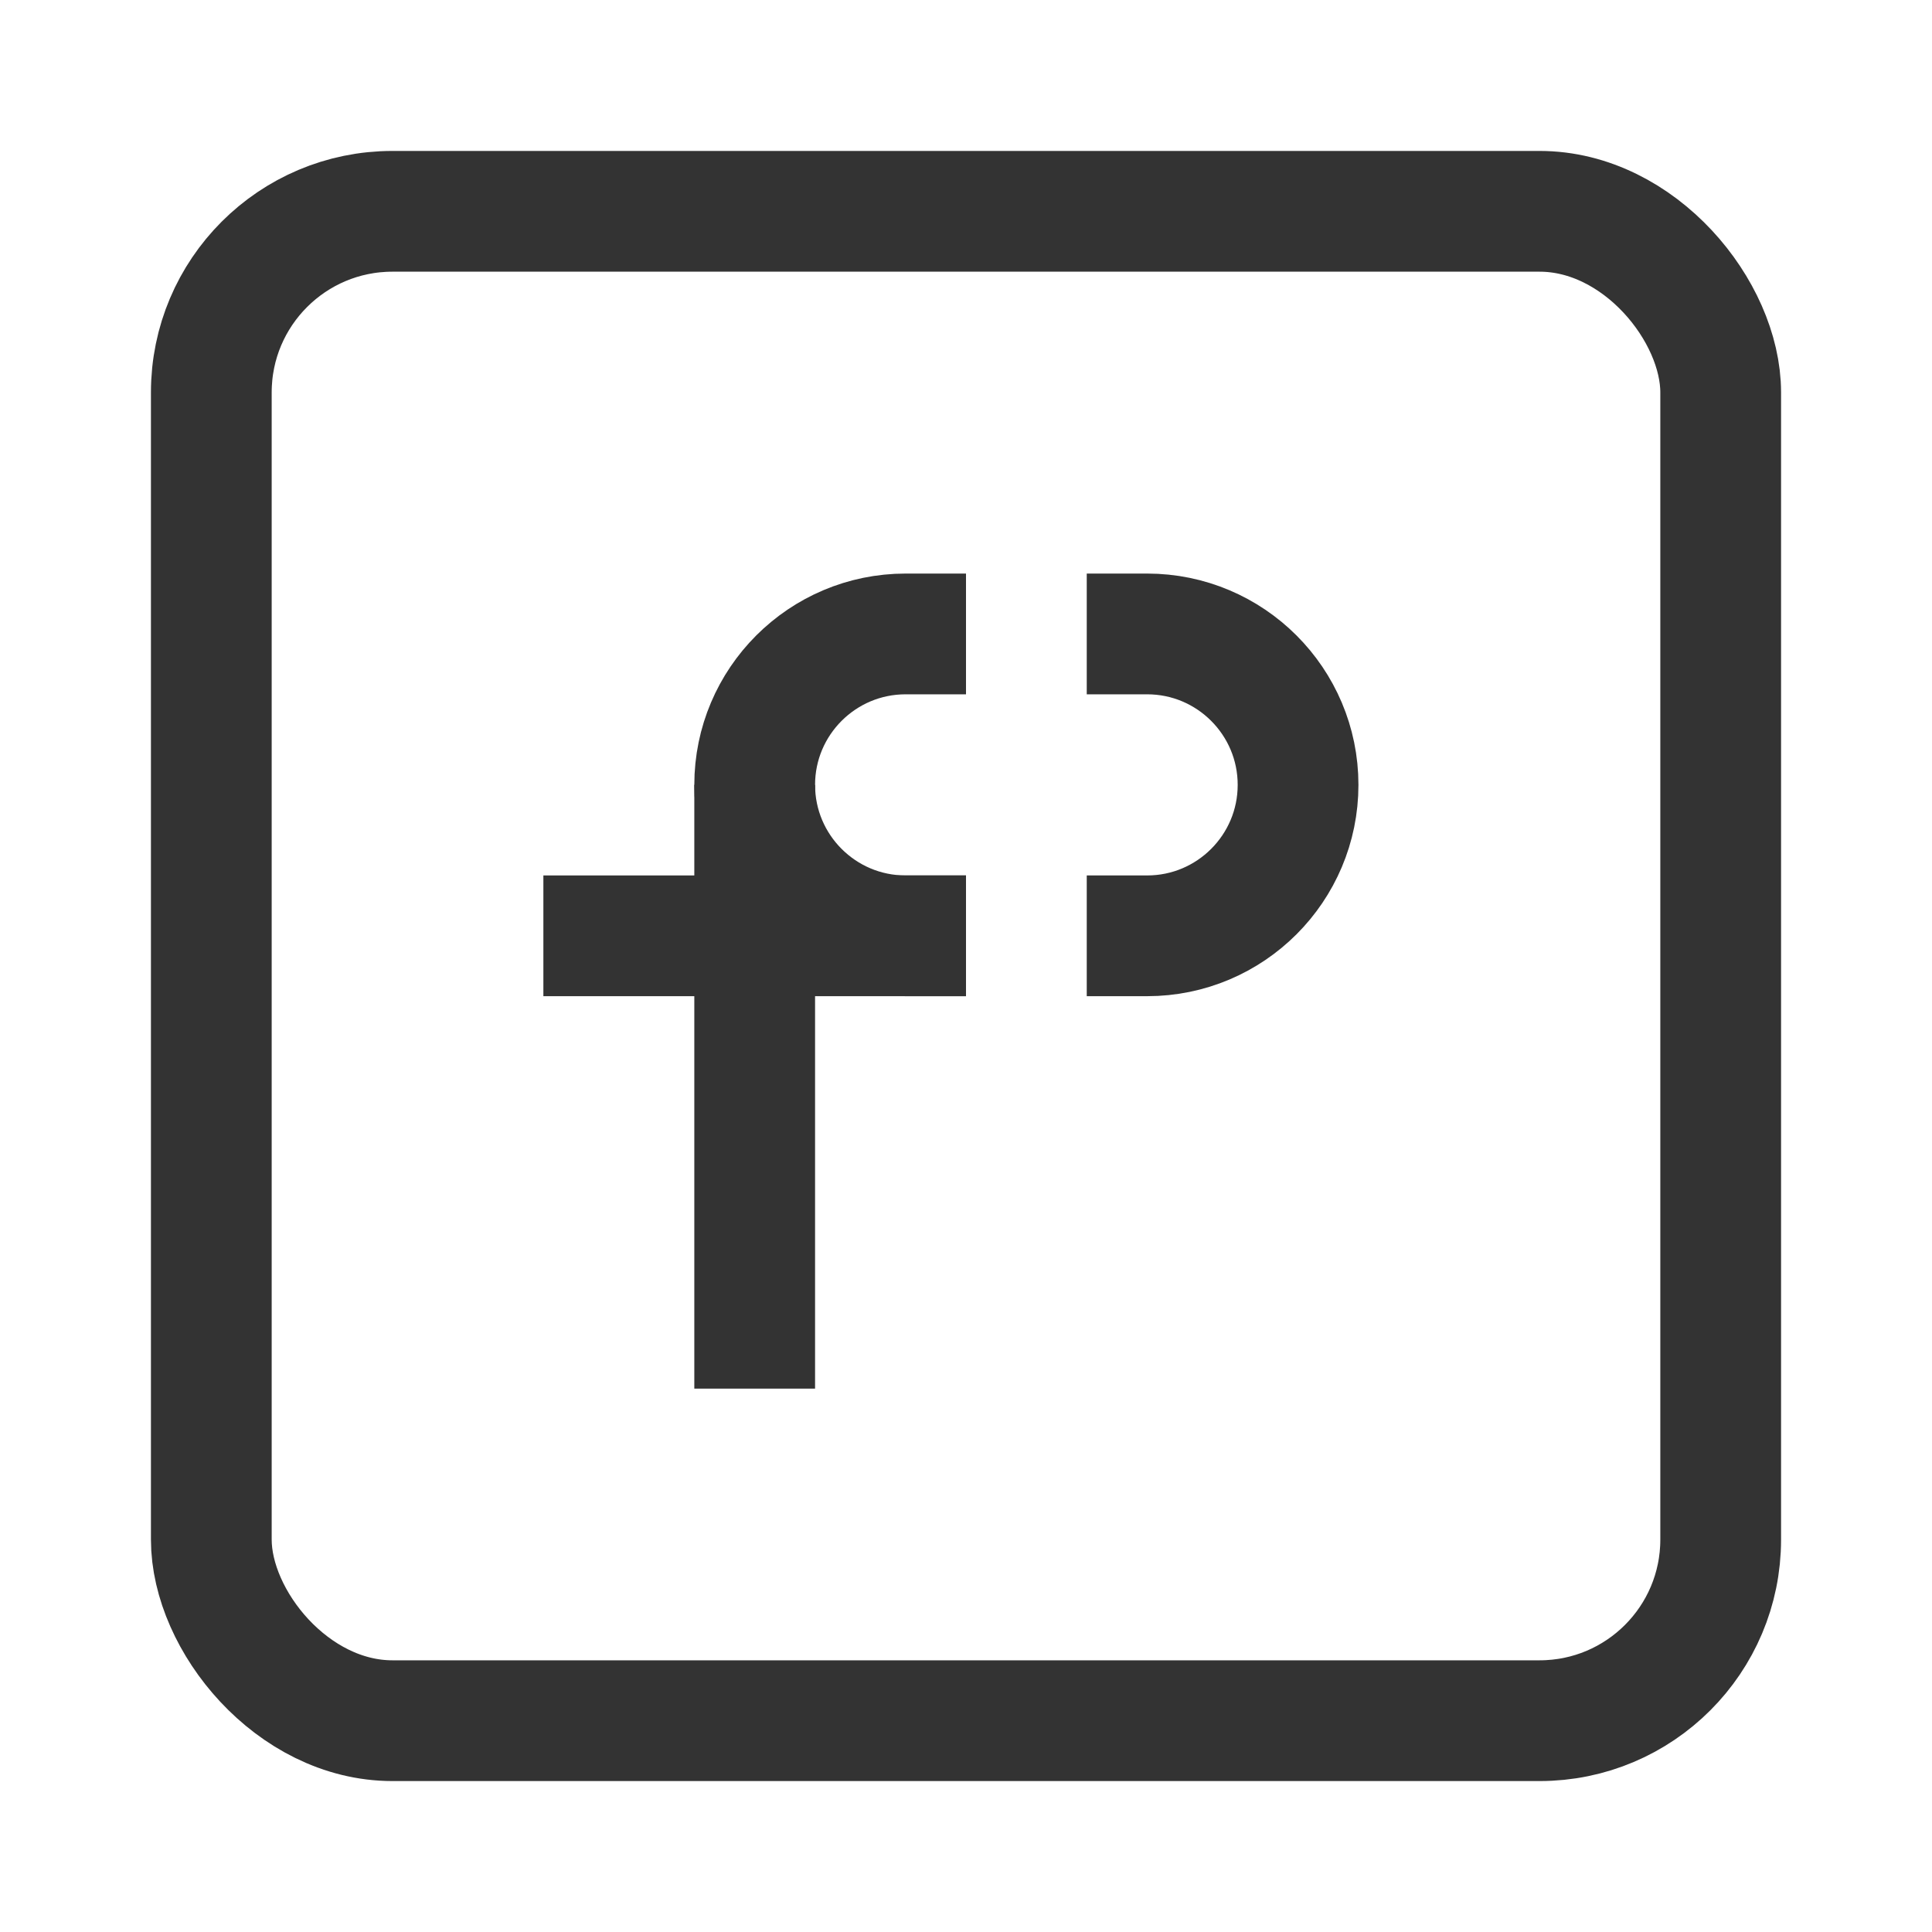 <svg width="16" height="16" viewBox="0 0 16 16" fill="none" xmlns="http://www.w3.org/2000/svg">
<rect x="1.75" y="1.75" width="12.5" height="12.5" rx="1.5" stroke="#333333" stroke-width="1"/>
<path d="M4.5 7.75L8 7.75" stroke="#333333" stroke-width="1"/>
<path d="M6.25 11.5L6.25 6.5" stroke="#333333" stroke-width="1"/>
<path d="M8 5.25H7.5C6.81 5.25 6.25 5.81 6.25 6.5C6.25 7.19 6.81 7.75 7.5 7.75H8" stroke="#333333" stroke-width="1"/>
<path d="M9 5.25H9.5C10.19 5.25 10.75 5.81 10.75 6.5C10.75 7.19 10.19 7.75 9.5 7.75H9" stroke="#333333" stroke-width="1"/>
</svg>
